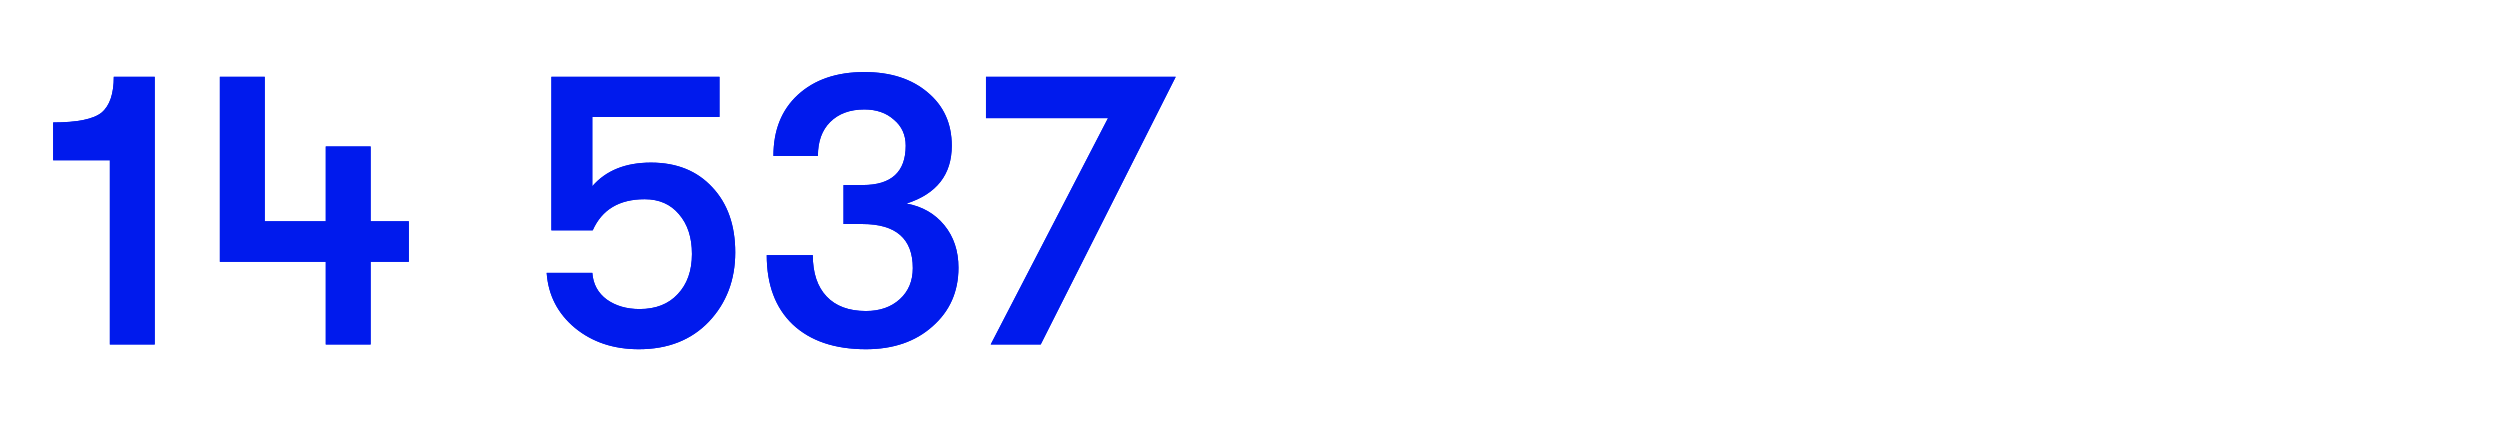 <?xml version="1.0" encoding="UTF-8"?> <svg xmlns="http://www.w3.org/2000/svg" width="254" height="44" viewBox="0 0 254 44" fill="none"><path d="M11.16 35V16.28H5.4V12.44C7.853 12.44 9.493 12.107 10.32 11.44C11.147 10.747 11.56 9.533 11.56 7.8H15.72V35H11.16ZM41.538 22.48V26.6H37.657V35H33.097V26.6H22.337V7.8H26.898V22.48H33.097V14.88H37.657V22.48H41.538ZM64.901 35.48C62.341 35.48 60.181 34.76 58.421 33.32C56.661 31.853 55.701 29.987 55.541 27.72H60.181C60.261 28.867 60.754 29.773 61.661 30.44C62.567 31.08 63.674 31.4 64.981 31.4C66.634 31.4 67.927 30.893 68.861 29.88C69.821 28.867 70.301 27.507 70.301 25.8C70.301 24.12 69.861 22.773 68.981 21.76C68.127 20.747 66.967 20.24 65.501 20.24C62.914 20.24 61.154 21.293 60.221 23.4H56.021V7.8H73.101V11.88H60.181V18.92C61.567 17.32 63.554 16.52 66.141 16.52C68.754 16.52 70.834 17.36 72.381 19.04C73.927 20.693 74.701 22.893 74.701 25.64C74.701 28.44 73.807 30.787 72.021 32.68C70.234 34.547 67.861 35.48 64.901 35.48ZM87.98 35.48C84.807 35.48 82.327 34.64 80.54 32.96C78.78 31.28 77.9 28.933 77.9 25.92H82.58C82.58 27.733 83.047 29.133 83.98 30.12C84.913 31.107 86.247 31.6 87.98 31.6C89.393 31.6 90.54 31.2 91.42 30.4C92.3 29.6 92.74 28.547 92.74 27.24C92.74 24.253 91.033 22.76 87.62 22.76H85.7V18.8H87.66C90.567 18.8 92.02 17.467 92.02 14.8C92.02 13.707 91.62 12.827 90.82 12.16C90.047 11.467 89.047 11.12 87.82 11.12C86.353 11.12 85.193 11.547 84.34 12.4C83.513 13.227 83.1 14.373 83.1 15.84H78.58C78.58 13.227 79.407 11.16 81.06 9.64C82.74 8.093 84.993 7.32 87.82 7.32C90.487 7.32 92.633 8.013 94.26 9.4C95.887 10.76 96.7 12.56 96.7 14.8C96.7 17.733 95.167 19.693 92.1 20.68C93.7 20.973 94.98 21.707 95.94 22.88C96.9 24.053 97.38 25.493 97.38 27.2C97.38 29.627 96.5 31.613 94.74 33.16C93.007 34.707 90.753 35.48 87.98 35.48ZM100.655 35L112.575 12H100.175V7.8H119.455L105.735 35H100.655Z" fill="#001AED"></path><g filter="url(#filter0_f_81_71)"><path d="M11.16 35V16.28H5.4V12.44C7.853 12.44 9.493 12.107 10.32 11.44C11.147 10.747 11.56 9.533 11.56 7.8H15.72V35H11.16ZM41.538 22.48V26.6H37.657V35H33.097V26.6H22.337V7.8H26.898V22.48H33.097V14.88H37.657V22.48H41.538ZM64.901 35.48C62.341 35.48 60.181 34.76 58.421 33.32C56.661 31.853 55.701 29.987 55.541 27.72H60.181C60.261 28.867 60.754 29.773 61.661 30.44C62.567 31.08 63.674 31.4 64.981 31.4C66.634 31.4 67.927 30.893 68.861 29.88C69.821 28.867 70.301 27.507 70.301 25.8C70.301 24.12 69.861 22.773 68.981 21.76C68.127 20.747 66.967 20.24 65.501 20.24C62.914 20.24 61.154 21.293 60.221 23.4H56.021V7.8H73.101V11.88H60.181V18.92C61.567 17.32 63.554 16.52 66.141 16.52C68.754 16.52 70.834 17.36 72.381 19.04C73.927 20.693 74.701 22.893 74.701 25.64C74.701 28.44 73.807 30.787 72.021 32.68C70.234 34.547 67.861 35.48 64.901 35.48ZM87.98 35.48C84.807 35.48 82.327 34.64 80.54 32.96C78.78 31.28 77.9 28.933 77.9 25.92H82.58C82.58 27.733 83.047 29.133 83.98 30.12C84.913 31.107 86.247 31.6 87.98 31.6C89.393 31.6 90.54 31.2 91.42 30.4C92.3 29.6 92.74 28.547 92.74 27.24C92.74 24.253 91.033 22.76 87.62 22.76H85.7V18.8H87.66C90.567 18.8 92.02 17.467 92.02 14.8C92.02 13.707 91.62 12.827 90.82 12.16C90.047 11.467 89.047 11.12 87.82 11.12C86.353 11.12 85.193 11.547 84.34 12.4C83.513 13.227 83.1 14.373 83.1 15.84H78.58C78.58 13.227 79.407 11.16 81.06 9.64C82.74 8.093 84.993 7.32 87.82 7.32C90.487 7.32 92.633 8.013 94.26 9.4C95.887 10.76 96.7 12.56 96.7 14.8C96.7 17.733 95.167 19.693 92.1 20.68C93.7 20.973 94.98 21.707 95.94 22.88C96.9 24.053 97.38 25.493 97.38 27.2C97.38 29.627 96.5 31.613 94.74 33.16C93.007 34.707 90.753 35.48 87.98 35.48ZM100.655 35L112.575 12H100.175V7.8H119.455L105.735 35H100.655Z" fill="#001AED"></path></g><defs><filter id="filter0_f_81_71" x="0.4" y="2.32" width="124.055" height="38.16" filterUnits="userSpaceOnUse" color-interpolation-filters="sRGB"><feFlood flood-opacity="0" result="BackgroundImageFix"></feFlood><feBlend mode="normal" in="SourceGraphic" in2="BackgroundImageFix" result="shape"></feBlend><feGaussianBlur stdDeviation="2.5" result="effect1_foregroundBlur_81_71"></feGaussianBlur></filter></defs></svg> 